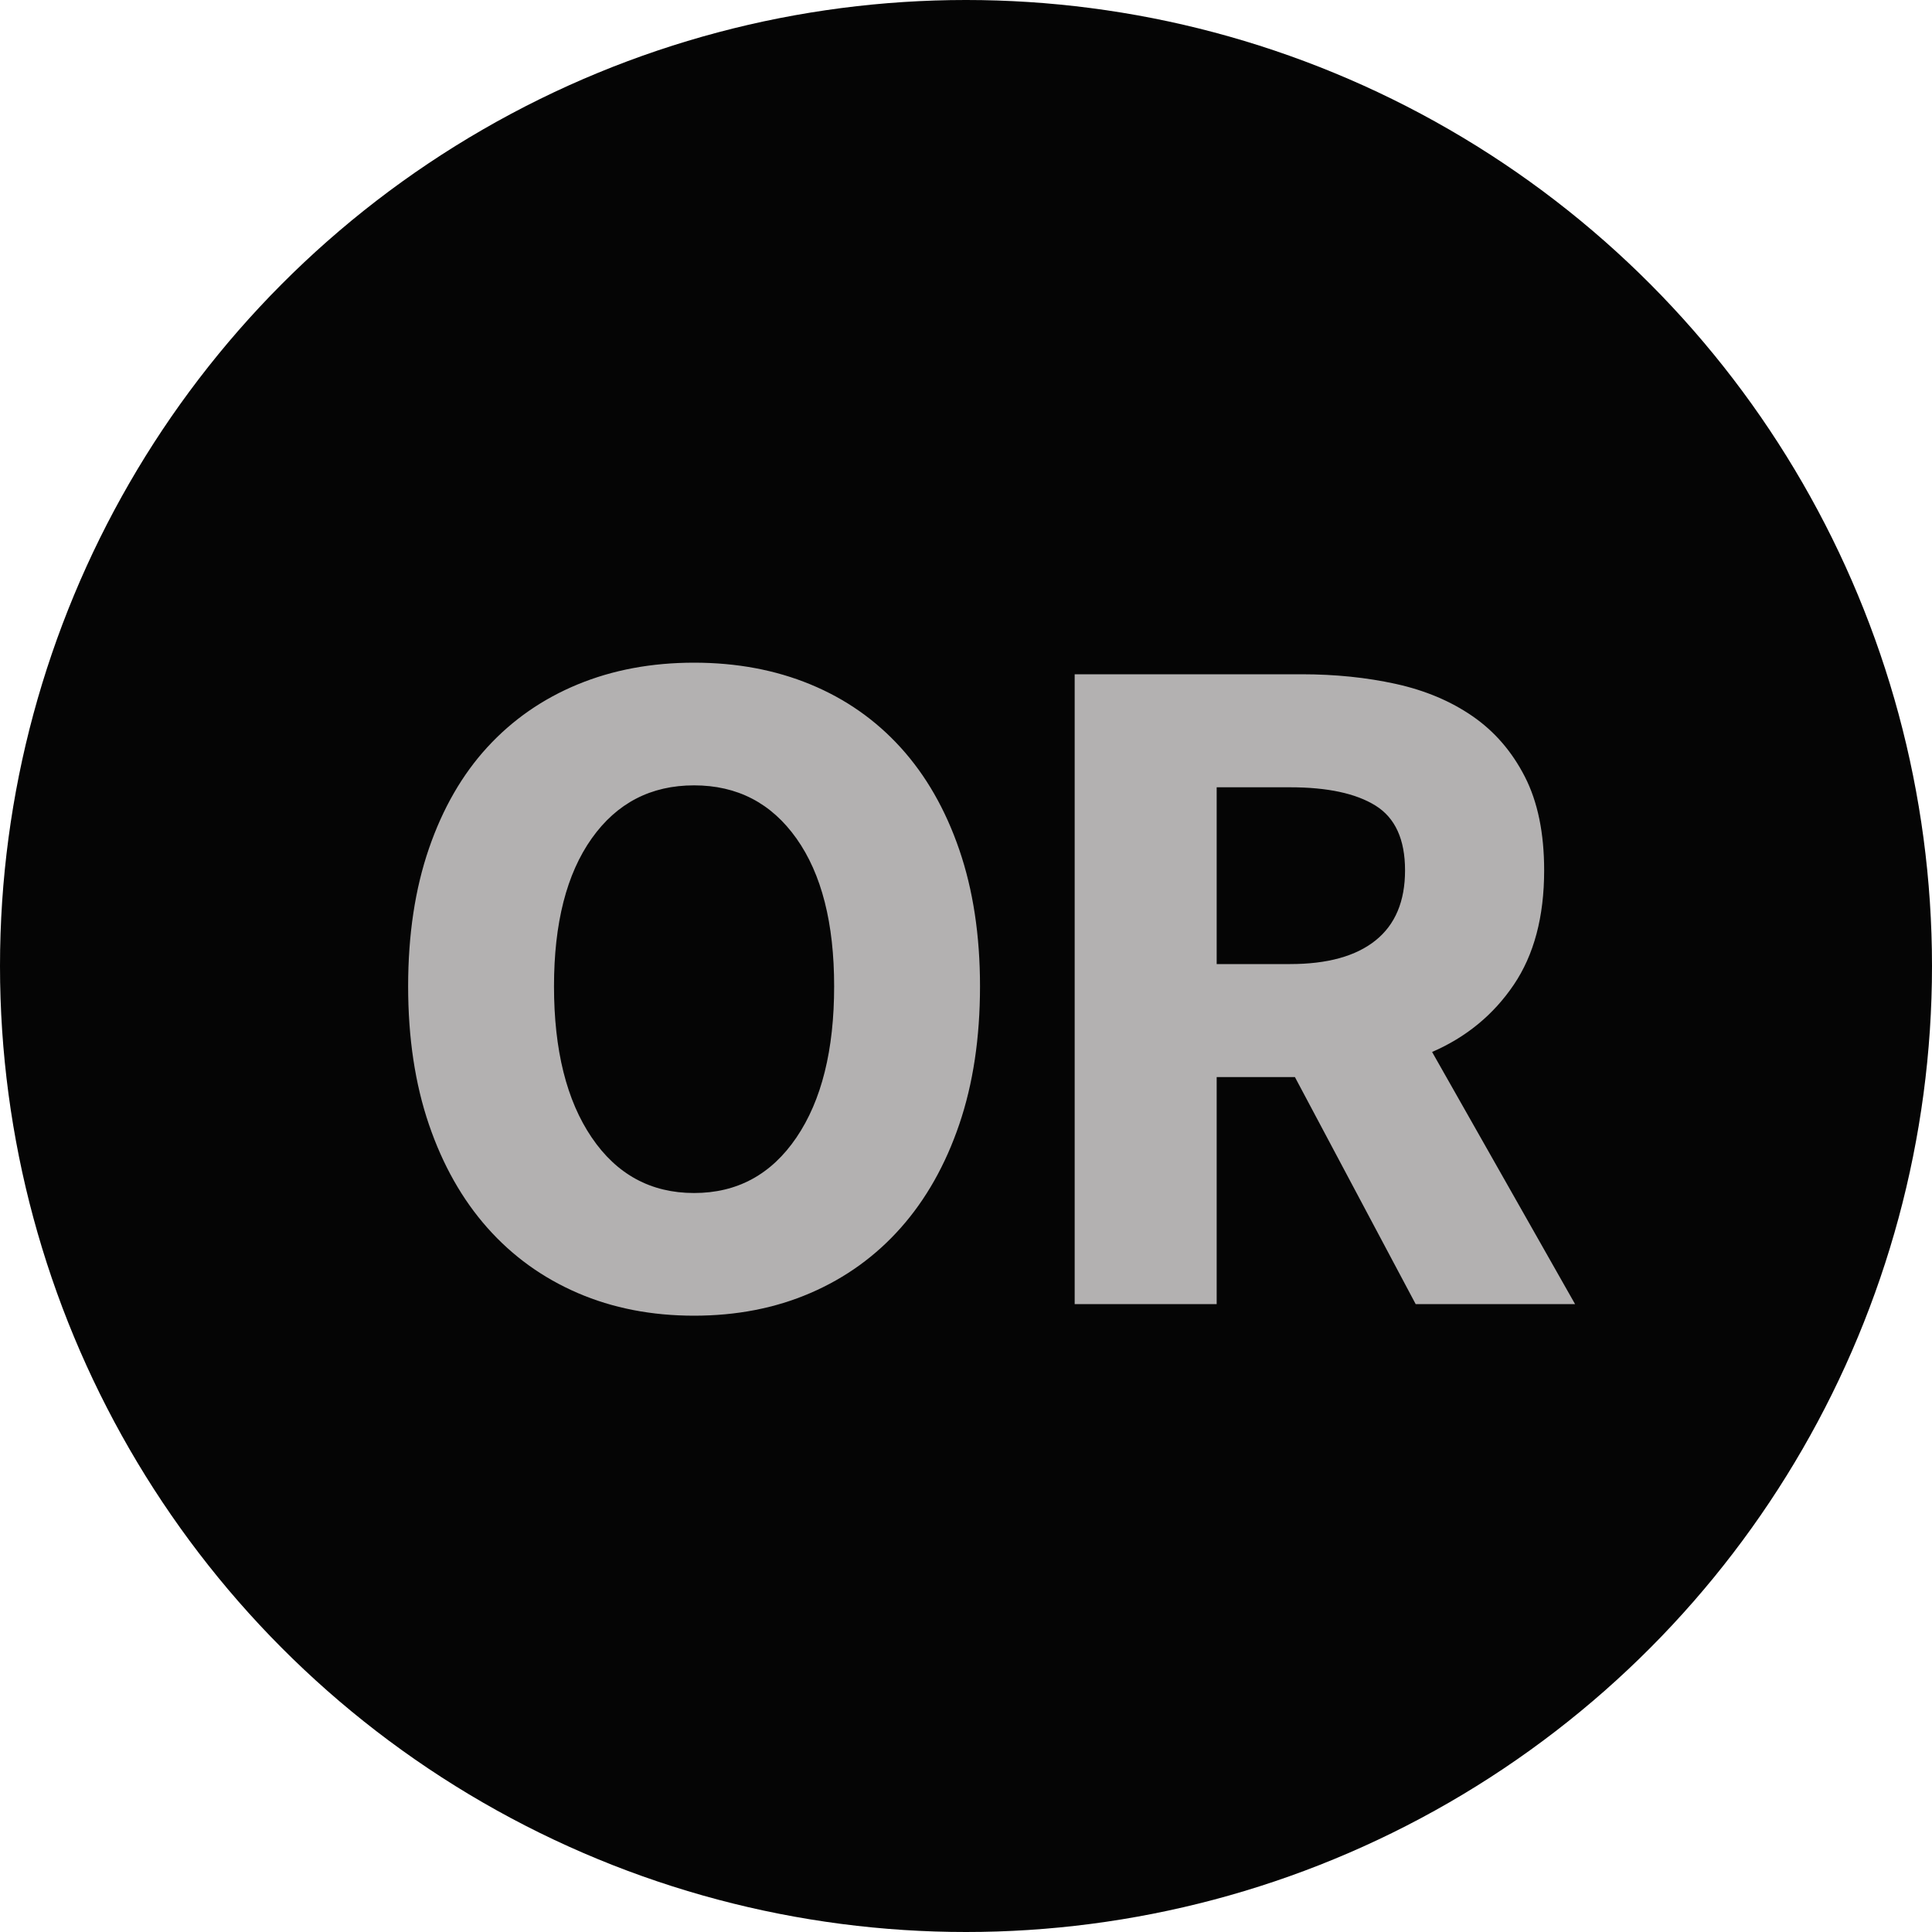 <?xml version="1.0" encoding="UTF-8"?>
<svg width="80px" height="80px" viewBox="0 0 80 80" version="1.1" xmlns="http://www.w3.org/2000/svg" xmlns:xlink="http://www.w3.org/1999/xlink">
    <title>#Icon/Outlined/Numbers/dvu-icon-Count-OR-Solid</title>
    <g id="#Icon/Outlined/Numbers/dvu-icon-Count-OR-Solid" stroke="none" stroke-width="1" fill="none" fill-rule="evenodd">
        <g id="Container">
            <rect x="0" y="0" width="80" height="80"></rect>
        </g>
        <circle id="Color-1" fill="#050505" cx="40" cy="40" r="40"></circle>
        <path d="M28.74,54.48 C26.98,54.48 25.373,54.167 23.92,53.54 C22.467,52.913 21.22,52.013 20.18,50.84 C19.14,49.667 18.333,48.24 17.76,46.56 C17.187,44.88 16.9,42.973 16.9,40.84 C16.9,38.707 17.187,36.807 17.76,35.14 C18.333,33.473 19.14,32.073 20.18,30.94 C21.22,29.807 22.467,28.94 23.92,28.34 C25.373,27.74 26.98,27.44 28.74,27.44 C30.5,27.44 32.107,27.74 33.56,28.34 C35.013,28.94 36.26,29.813 37.3,30.96 C38.34,32.107 39.147,33.513 39.72,35.18 C40.293,36.847 40.58,38.733 40.58,40.84 C40.58,42.973 40.293,44.88 39.72,46.56 C39.147,48.24 38.34,49.667 37.3,50.84 C36.26,52.013 35.013,52.913 33.56,53.54 C32.107,54.167 30.5,54.48 28.74,54.48 Z M28.74,49.4 C30.527,49.4 31.94,48.633 32.98,47.1 C34.02,45.567 34.54,43.48 34.54,40.84 C34.54,38.227 34.02,36.187 32.98,34.72 C31.94,33.253 30.527,32.52 28.74,32.52 C26.953,32.52 25.54,33.253 24.5,34.72 C23.46,36.187 22.94,38.227 22.94,40.84 C22.94,43.48 23.46,45.567 24.5,47.1 C25.54,48.633 26.953,49.4 28.74,49.4 Z M44.5,54 L44.5,27.92 L53.9,27.92 C55.287,27.92 56.587,28.053 57.8,28.32 C59.013,28.587 60.073,29.033 60.98,29.66 C61.887,30.287 62.607,31.12 63.14,32.16 C63.673,33.2 63.94,34.493 63.94,36.04 C63.94,37.96 63.52,39.54 62.68,40.78 C61.84,42.02 60.713,42.947 59.3,43.56 L65.22,54 L58.62,54 L53.62,44.6 L50.38,44.6 L50.38,54 L44.5,54 Z M50.38,39.92 L53.42,39.92 C54.967,39.92 56.147,39.593 56.96,38.94 C57.773,38.287 58.18,37.32 58.18,36.04 C58.18,34.76 57.773,33.867 56.96,33.36 C56.147,32.853 54.967,32.6 53.42,32.6 L50.38,32.6 L50.38,39.92 Z" id="Color-2" fill="#B3B1B1"></path>
    </g>
</svg>